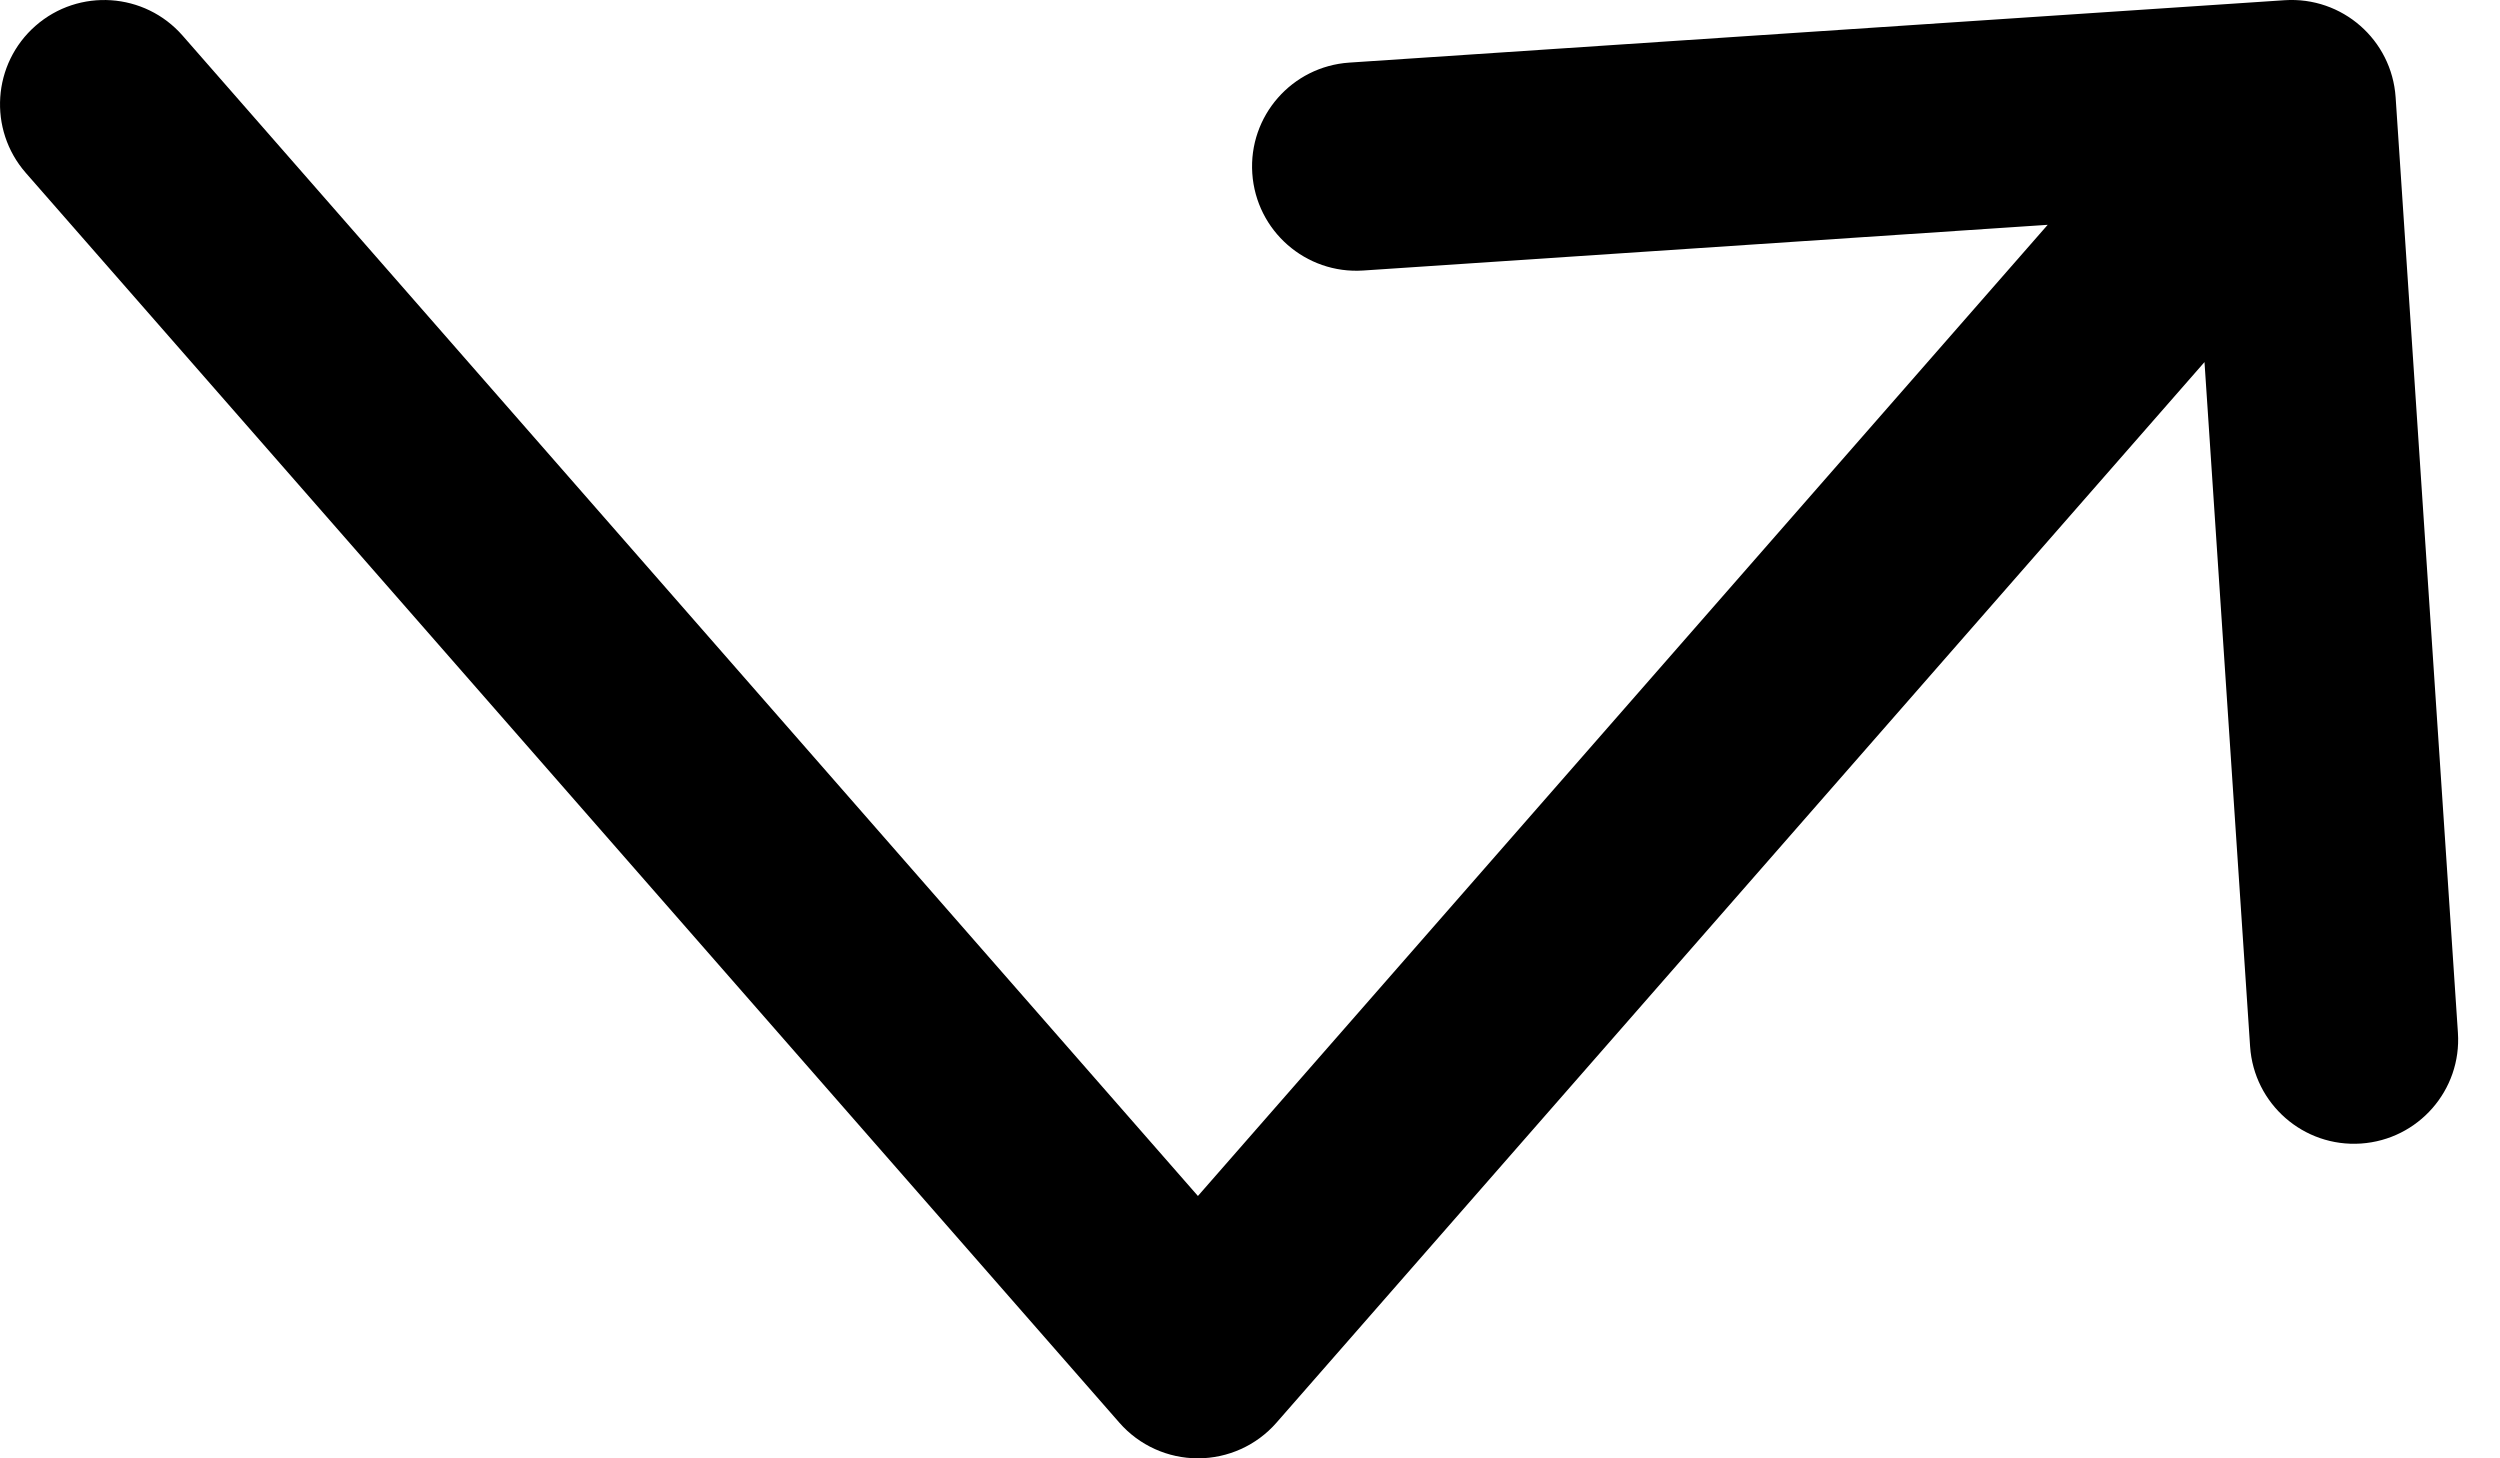 <svg width="24" height="14" viewBox="0 0 24 14" fill="none" xmlns="http://www.w3.org/2000/svg">
<path d="M0.247 1.659C-0.116 1.243 -0.074 0.611 0.342 0.247C0.757 -0.116 1.389 -0.074 1.753 0.342L1 1L0.247 1.659ZM11.5 13L12.253 13.659C12.063 13.876 11.788 14 11.5 14C11.212 14 10.937 13.876 10.747 13.659L11.5 13ZM21.933 0.002C22.485 -0.034 22.961 0.382 22.998 0.934L23.596 9.914C23.633 10.465 23.216 10.941 22.665 10.978C22.114 11.015 21.638 10.598 21.601 10.047L21.069 2.064L13.086 2.597C12.535 2.633 12.059 2.216 12.022 1.665C11.985 1.114 12.402 0.638 12.953 0.601L21.933 0.002ZM1 1L1.753 0.342L12.253 12.342L11.5 13L10.747 13.659L0.247 1.659L1 1ZM11.5 13L10.747 12.342L21.247 0.342L22 1L22.753 1.659L12.253 13.659L11.5 13Z" fill="black"/>
</svg>
